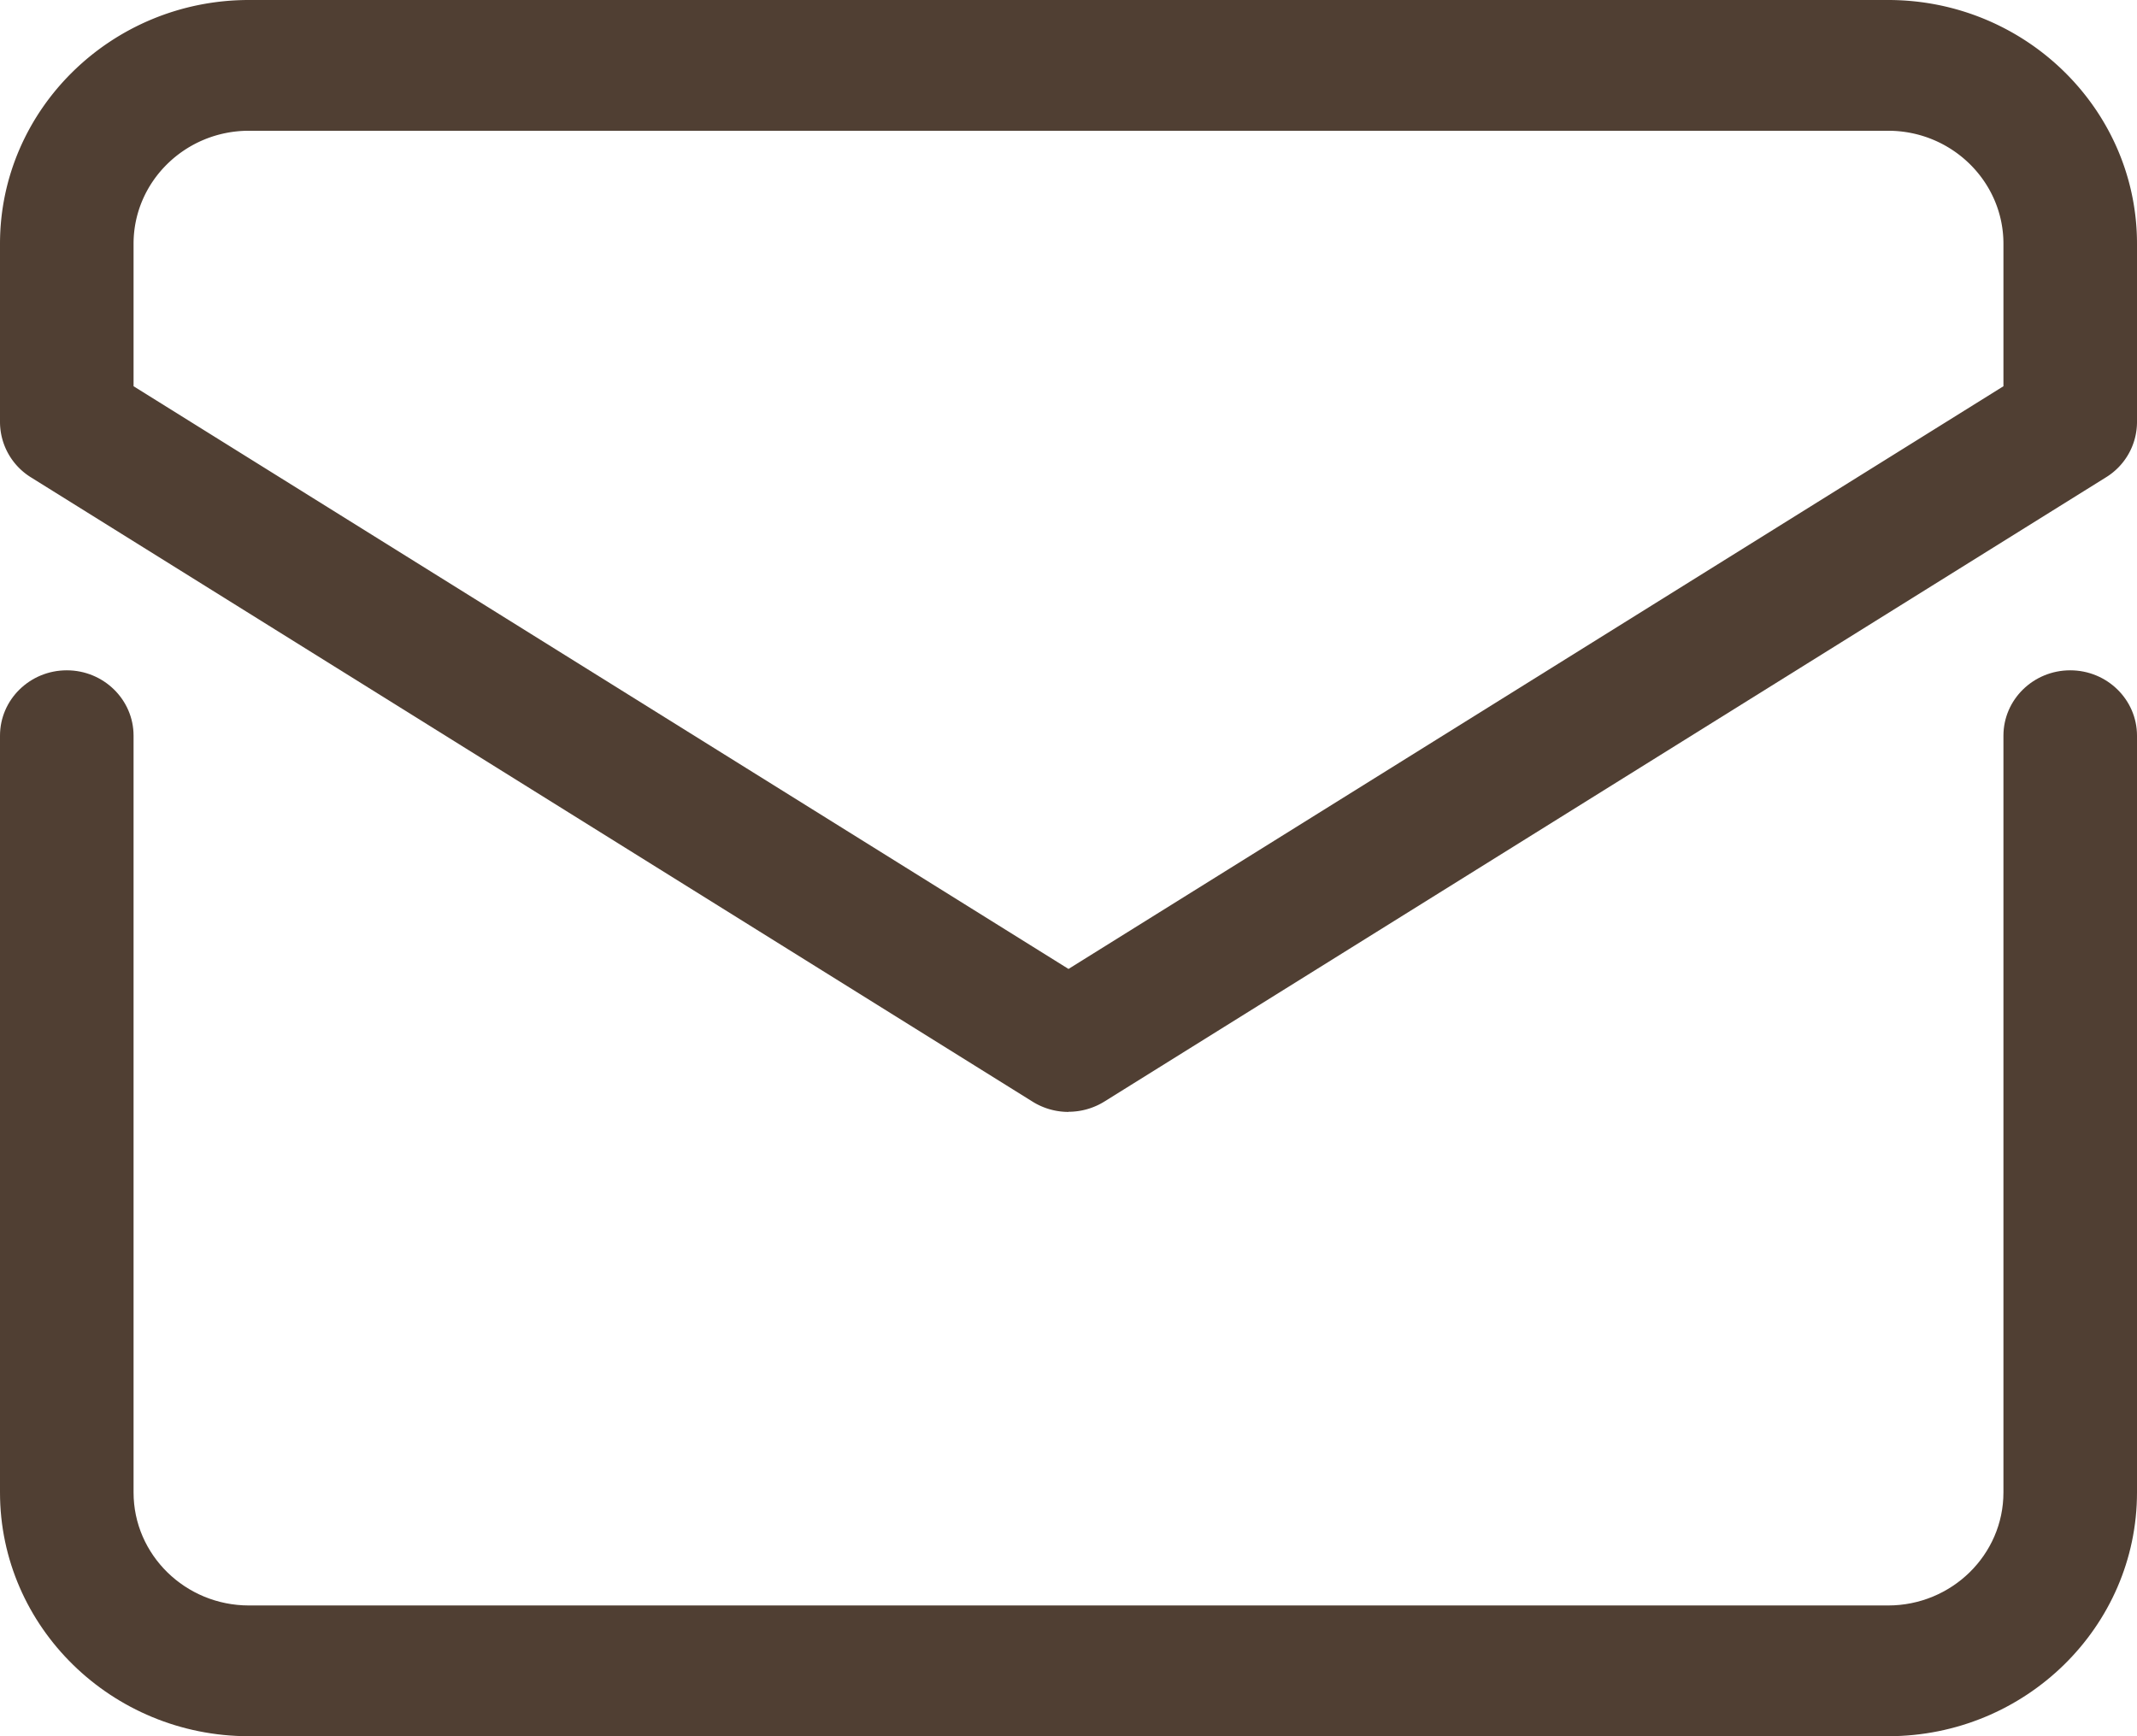 <svg xmlns="http://www.w3.org/2000/svg" width="32" height="26" viewBox="0 0 32 26"><defs><style>.cls-1{fill:#503f33}</style></defs><g id="_レイヤー_1" data-name="レイヤー_1"><path class="cls-1" d="M28.273 26H3.728C1.673 26 0 24.362 0 22.35V11.017c0-.541.448-.979 1-.979s1 .439 1 .979V22.35c0 .933.775 1.692 1.728 1.692h24.545c.952 0 1.727-.759 1.727-1.692V11.017c0-.541.448-.979 1-.979s1 .439 1 .979V22.35c0 2.013-1.672 3.65-3.727 3.65Z"/><path class="cls-1" d="M16 16.651c-.187 0-.373-.051-.537-.153l-15-9.35A.977.977 0 0 1 0 6.322V3.651C0 1.638 1.672 0 3.728 0h24.545C30.328 0 32 1.638 32 3.65v2.671a.974.974 0 0 1-.463.826l-15 9.349a1.018 1.018 0 0 1-.537.153ZM2 5.784l14 8.726 14-8.726V3.65c0-.933-.775-1.692-1.727-1.692H3.728C2.775 1.958 2 2.717 2 3.65v2.134Zm29 .538h.01H31Z"/></g></svg>